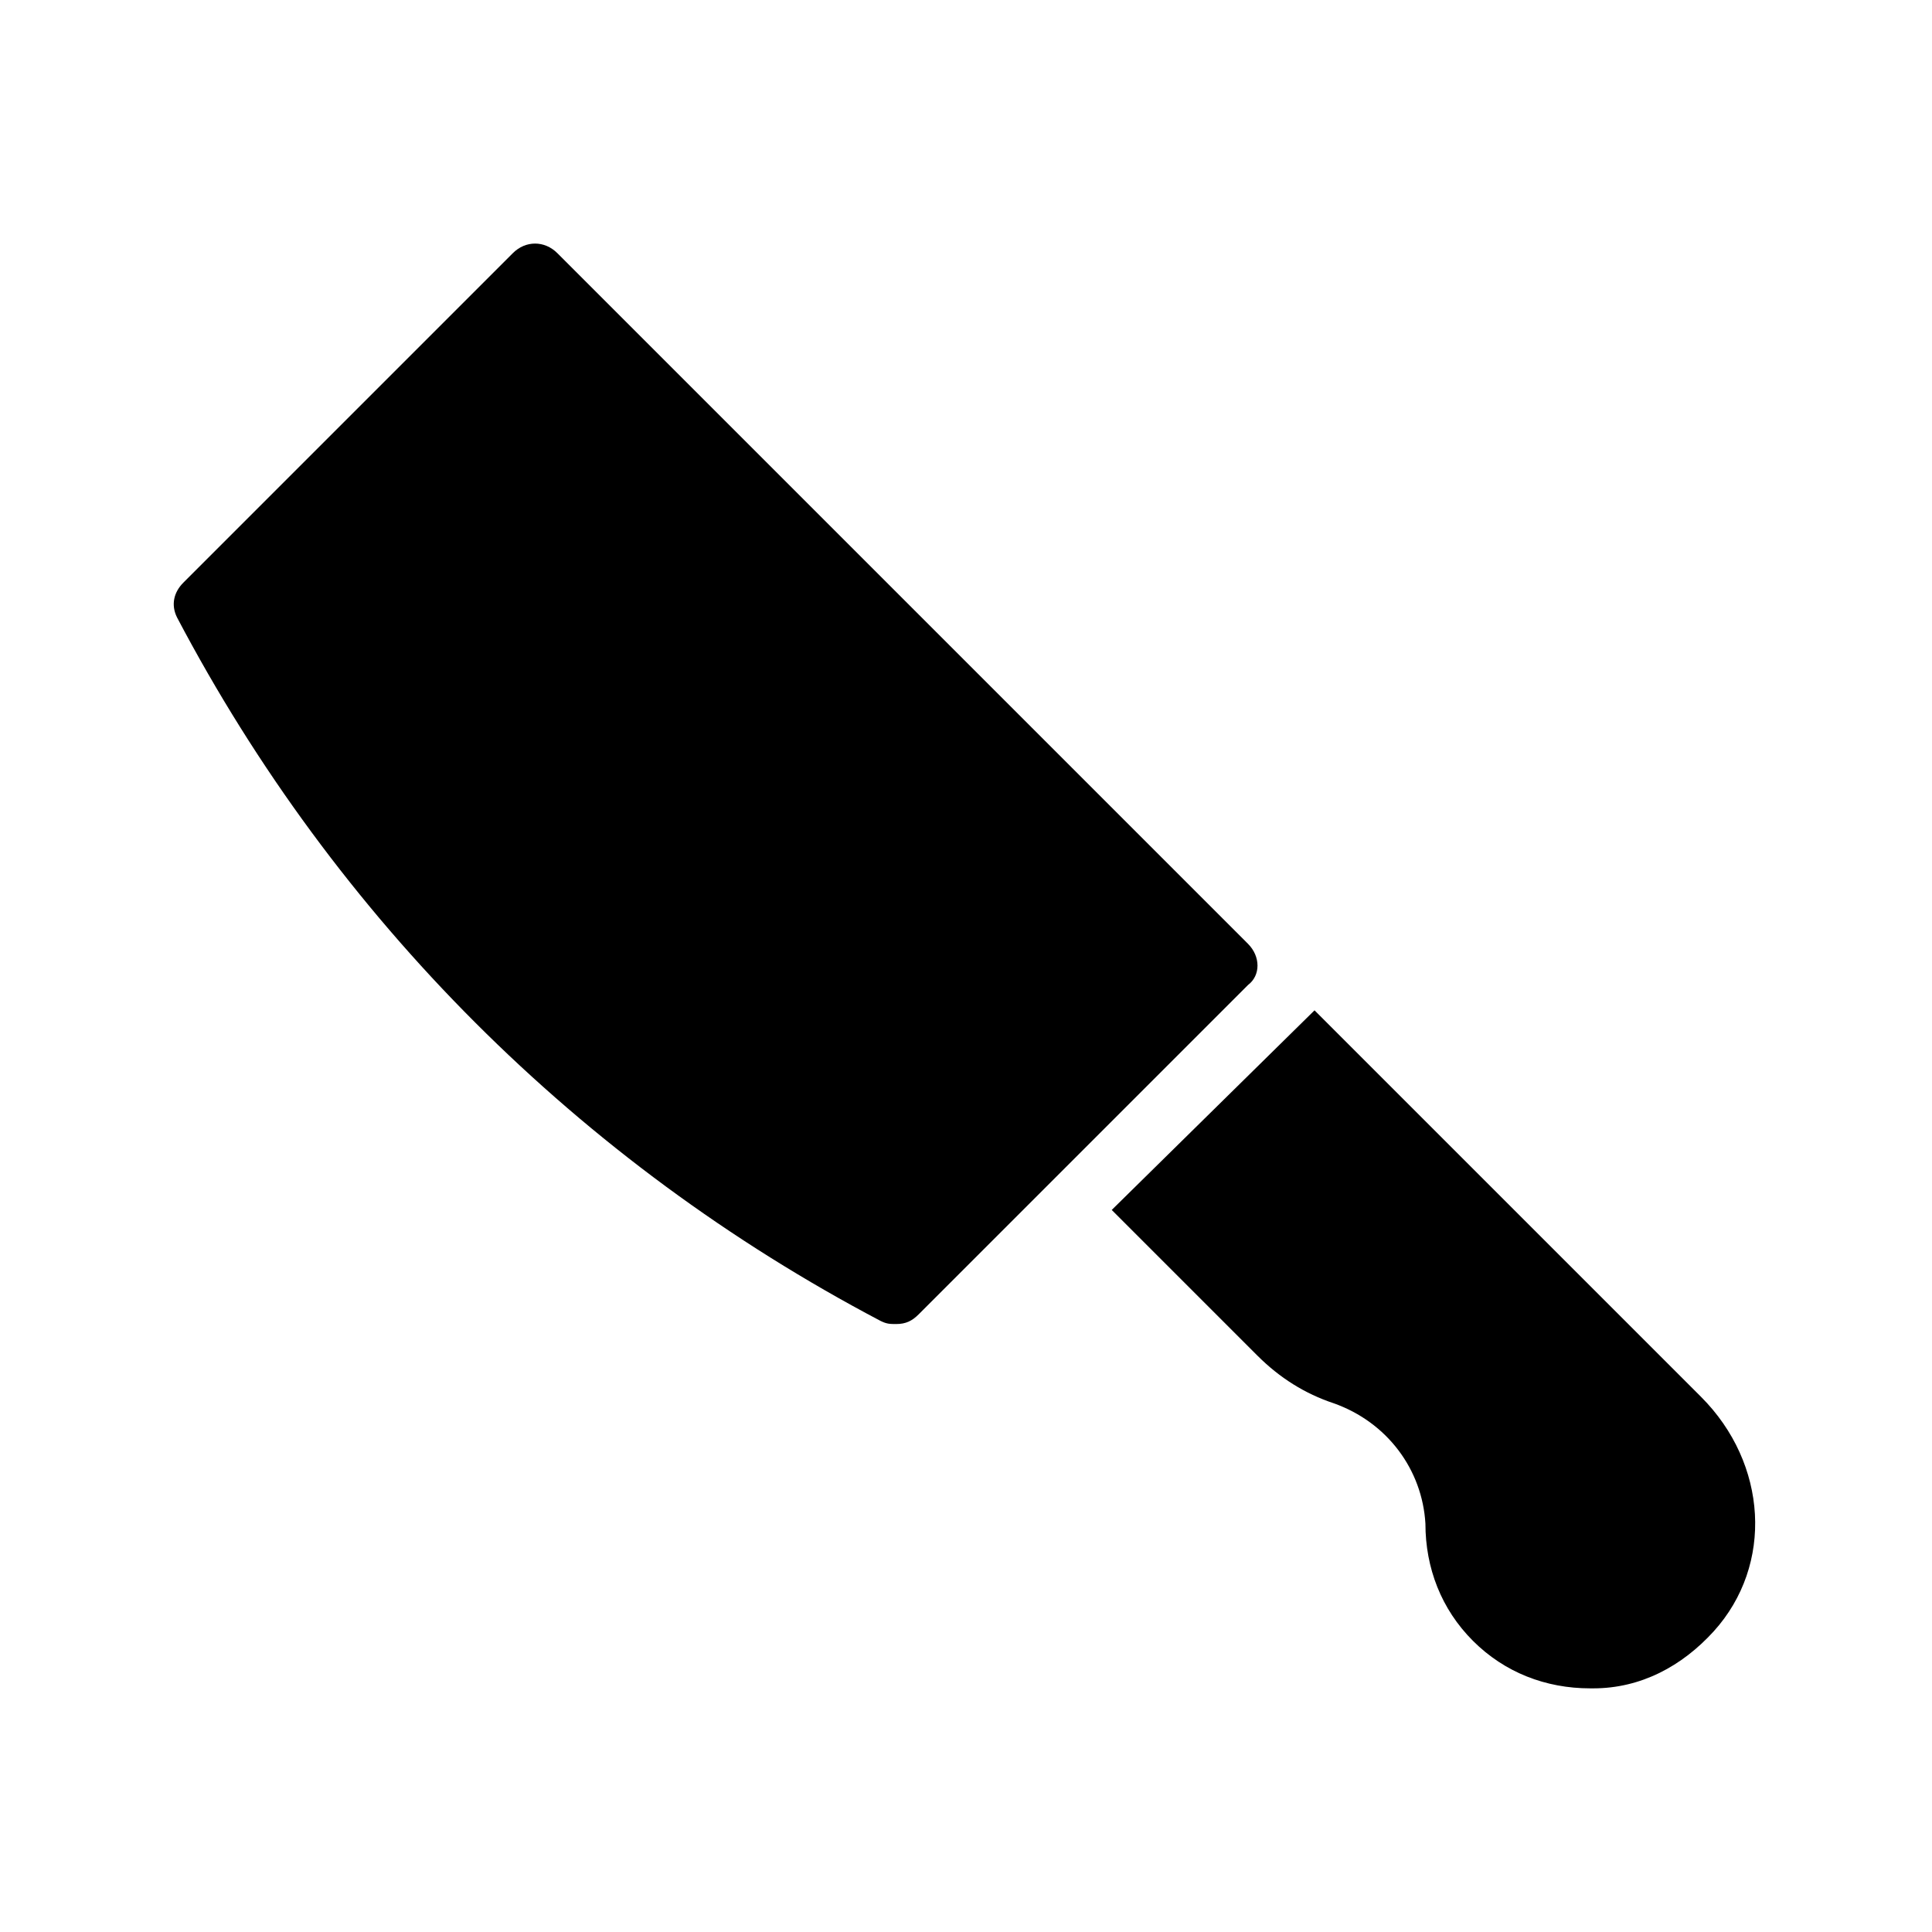 <?xml version="1.0" encoding="UTF-8"?>
<!-- Uploaded to: ICON Repo, www.svgrepo.com, Generator: ICON Repo Mixer Tools -->
<svg fill="#000000" width="800px" height="800px" version="1.1" viewBox="144 144 512 512" xmlns="http://www.w3.org/2000/svg">
 <g>
  <path d="m492.36 411.75-53.738 52.898 38.625 38.625c5.879 5.879 12.594 10.078 20.152 12.594 14.273 5.039 23.512 17.633 24.352 31.906 0 11.754 4.199 22.672 12.594 31.066 8.398 8.398 19.312 12.594 31.066 12.594h0.84c12.594 0 23.512-5.879 31.906-15.113 15.953-17.633 14.273-44.504-3.359-62.137z"/>
  <path d="m474.73 394.12-183.05-183.05c-3.359-3.359-8.398-3.359-11.754 0l-87.328 87.328c-2.519 2.516-3.359 5.875-1.68 9.234 41.984 79.77 106.64 144.43 186.41 186.41 1.68 0.84 2.519 0.84 4.199 0.84 2.519 0 4.199-0.84 5.879-2.519l87.328-87.328c3.356-2.519 3.356-7.555-0.004-10.914z"/>
 </g>
</svg>